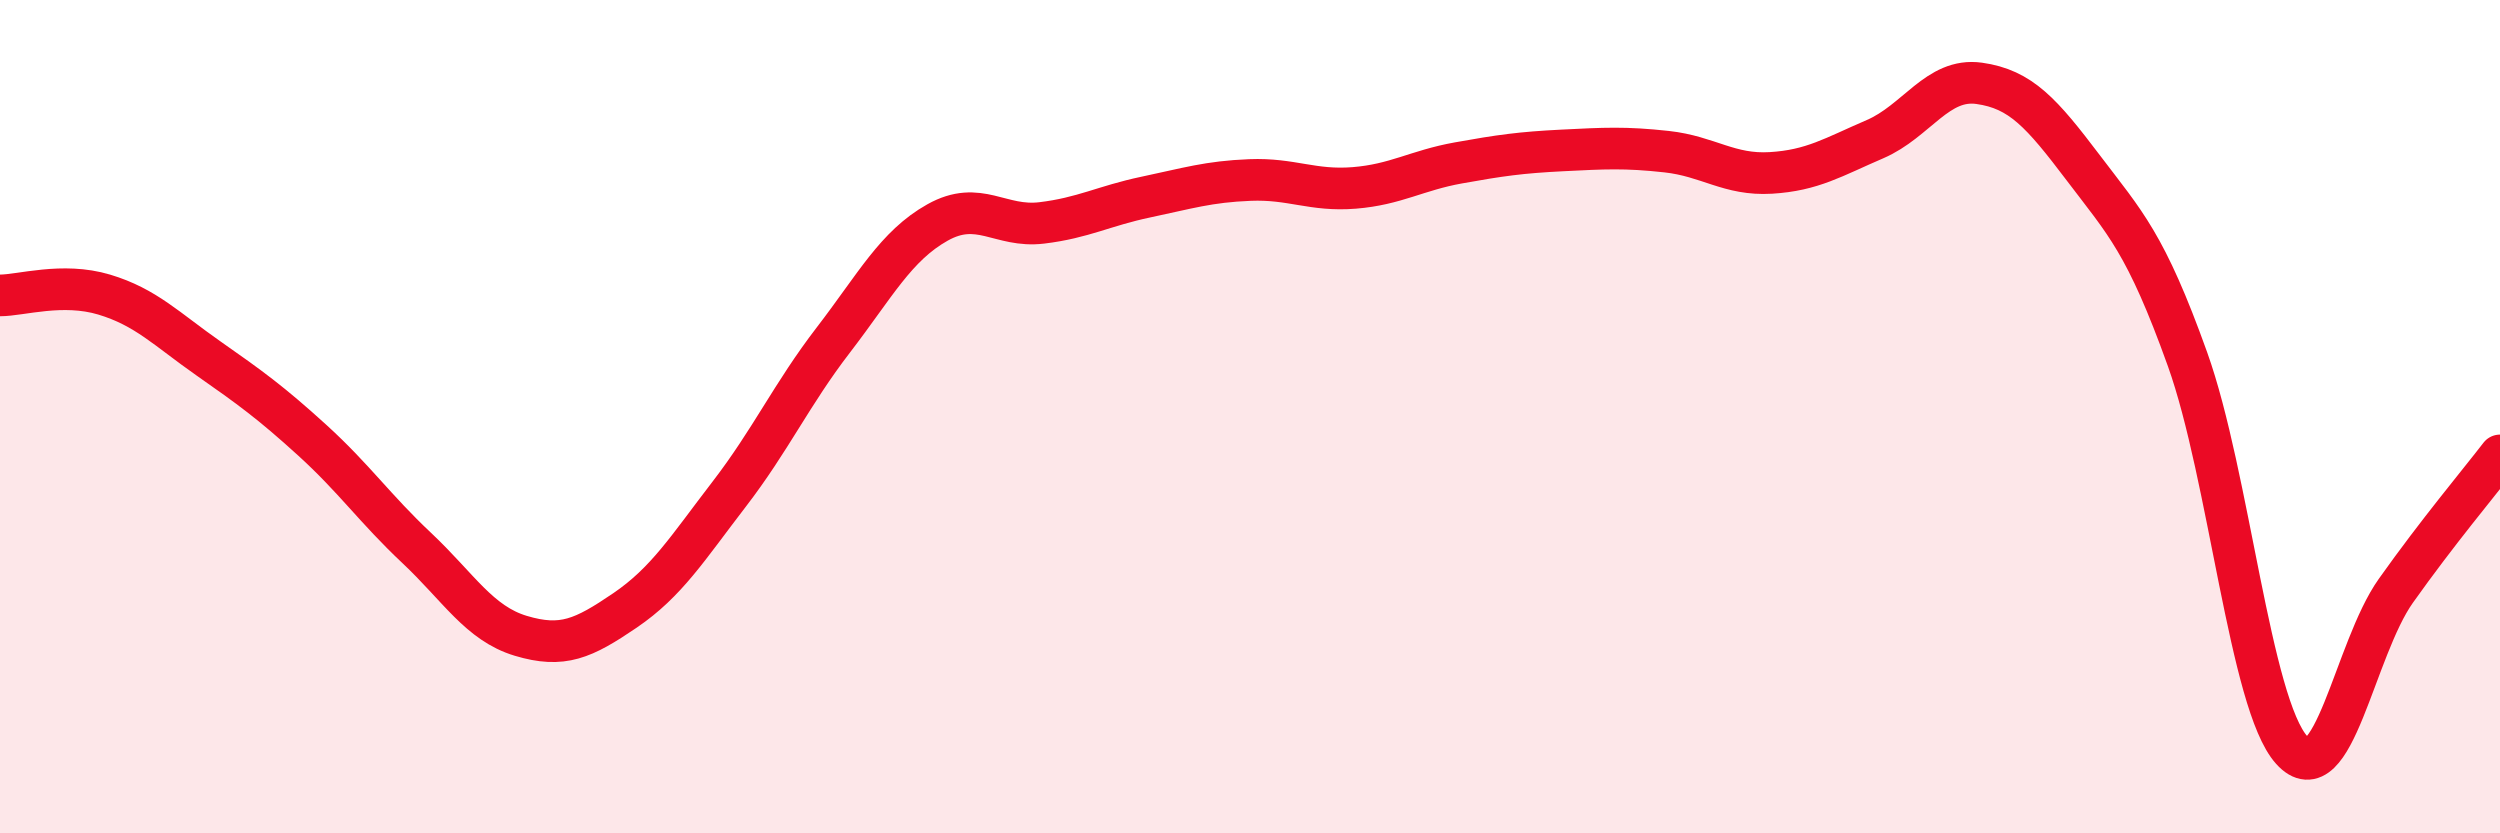 
    <svg width="60" height="20" viewBox="0 0 60 20" xmlns="http://www.w3.org/2000/svg">
      <path
        d="M 0,7.09 C 0.5,7.09 1.5,6.77 2.5,7.07 C 3.5,7.37 4,7.9 5,8.6 C 6,9.3 6.5,9.66 7.5,10.57 C 8.5,11.48 9,12.21 10,13.15 C 11,14.09 11.5,14.96 12.5,15.26 C 13.5,15.56 14,15.33 15,14.65 C 16,13.97 16.5,13.16 17.5,11.86 C 18.5,10.56 19,9.46 20,8.16 C 21,6.86 21.5,5.9 22.5,5.34 C 23.5,4.78 24,5.47 25,5.35 C 26,5.23 26.5,4.94 27.5,4.73 C 28.5,4.52 29,4.36 30,4.32 C 31,4.28 31.5,4.59 32.5,4.51 C 33.5,4.43 34,4.09 35,3.91 C 36,3.73 36.5,3.66 37.5,3.61 C 38.5,3.56 39,3.53 40,3.64 C 41,3.75 41.5,4.21 42.5,4.15 C 43.5,4.09 44,3.77 45,3.34 C 46,2.91 46.5,1.86 47.5,2 C 48.5,2.14 49,2.71 50,4.03 C 51,5.35 51.5,5.83 52.5,8.62 C 53.5,11.41 54,16.89 55,18 C 56,19.11 56.5,15.59 57.5,14.18 C 58.5,12.77 59.5,11.58 60,10.93L60 20L0 20Z"
        fill="#EB0A25"
        opacity="0.1"
        stroke-linecap="round"
        stroke-linejoin="round"
      />
      <path
        d="M 0,7.09 C 0.5,7.09 1.5,6.77 2.5,7.07 C 3.5,7.37 4,7.9 5,8.6 C 6,9.3 6.5,9.66 7.5,10.57 C 8.5,11.48 9,12.21 10,13.15 C 11,14.09 11.5,14.96 12.5,15.26 C 13.5,15.56 14,15.33 15,14.65 C 16,13.97 16.5,13.16 17.5,11.86 C 18.5,10.56 19,9.46 20,8.16 C 21,6.86 21.5,5.9 22.5,5.34 C 23.5,4.78 24,5.47 25,5.35 C 26,5.23 26.5,4.94 27.5,4.73 C 28.5,4.52 29,4.36 30,4.32 C 31,4.28 31.5,4.59 32.5,4.51 C 33.5,4.43 34,4.09 35,3.91 C 36,3.73 36.5,3.66 37.5,3.61 C 38.5,3.56 39,3.53 40,3.64 C 41,3.75 41.5,4.21 42.5,4.15 C 43.5,4.09 44,3.77 45,3.34 C 46,2.91 46.5,1.86 47.5,2 C 48.5,2.14 49,2.71 50,4.03 C 51,5.35 51.5,5.83 52.5,8.62 C 53.5,11.41 54,16.89 55,18 C 56,19.11 56.5,15.59 57.5,14.18 C 58.5,12.77 59.5,11.58 60,10.93"
        stroke="#EB0A25"
        stroke-width="1"
        fill="none"
        stroke-linecap="round"
        stroke-linejoin="round"
      />
    </svg>
  